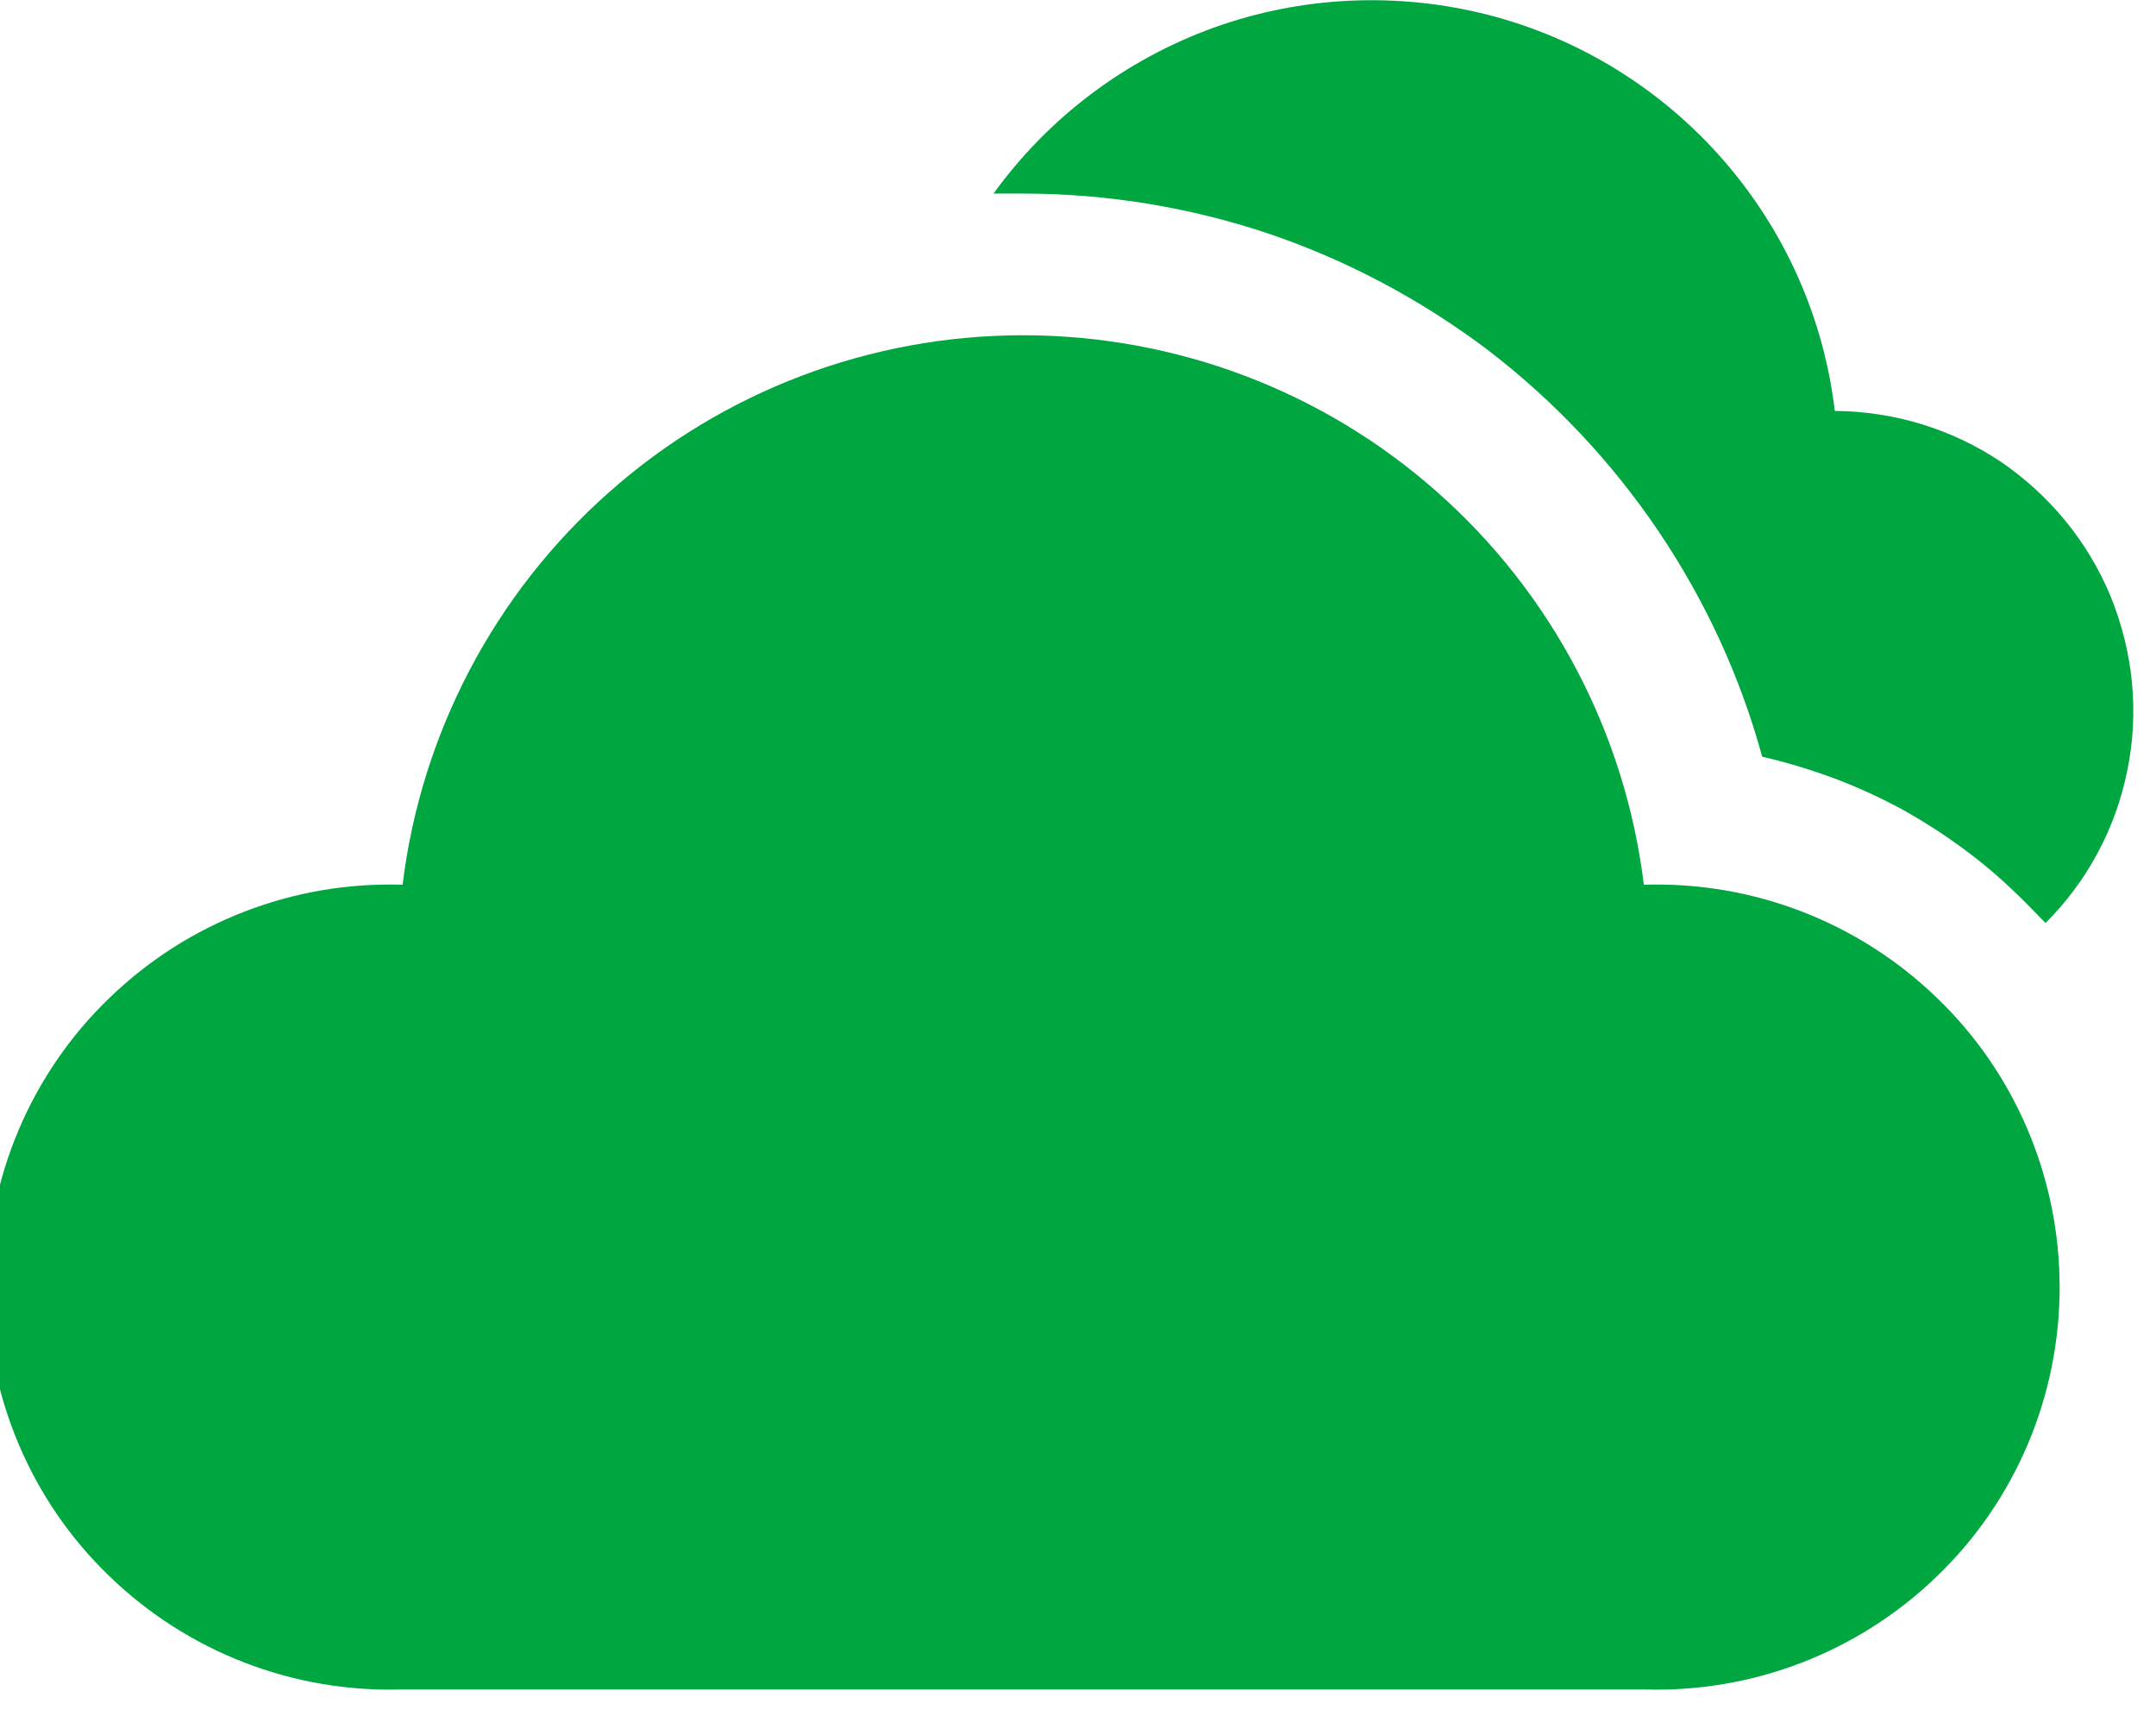 <svg xmlns="http://www.w3.org/2000/svg" viewBox="0 0 49 39" width="49" height="39">
	<style>
		tspan { white-space:pre }
		.shp0 { fill: #00a63f } 
	</style>
	<g id="Layer_1-2">
		<path id="Layer" class="shp0" d="M41.7 9.34C41.45 7.22 40.56 5.23 39.15 3.62C37.75 2.02 35.89 0.87 33.83 0.34C31.76 -0.19 29.58 -0.09 27.58 0.63C25.57 1.36 23.83 2.67 22.58 4.4L23.26 4.4C25.15 4.4 27.04 4.71 28.83 5.31C30.63 5.92 32.31 6.82 33.82 7.96C35.32 9.11 36.63 10.5 37.69 12.07C38.75 13.64 39.55 15.37 40.05 17.2C40.62 17.33 41.17 17.5 41.71 17.7C42.26 17.91 42.78 18.15 43.29 18.43C43.8 18.72 44.28 19.03 44.74 19.38C45.21 19.73 45.64 20.12 46.05 20.53L46.49 20.98C47.44 20.03 48.09 18.82 48.35 17.5C48.62 16.18 48.48 14.81 47.97 13.56C47.46 12.32 46.59 11.26 45.48 10.5C44.36 9.75 43.05 9.35 41.7 9.34L41.7 9.34Z" />
		<path id="Layer" class="shp0" d="M37.36 20.11C36.94 16.67 35.27 13.49 32.67 11.19C30.08 8.89 26.73 7.62 23.25 7.62C19.78 7.62 16.43 8.89 13.84 11.19C11.24 13.49 9.57 16.67 9.15 20.11C6.67 20.03 4.27 20.96 2.49 22.68C0.7 24.4 -0.3 26.78 -0.3 29.25C-0.3 31.73 0.7 34.11 2.49 35.83C4.27 37.55 6.67 38.48 9.15 38.4L37.36 38.4C39.84 38.48 42.24 37.55 44.02 35.83C45.81 34.11 46.81 31.73 46.81 29.26C46.81 26.78 45.81 24.4 44.02 22.68C42.24 20.96 39.84 20.03 37.36 20.11L37.36 20.11Z" />
	</g>
</svg>